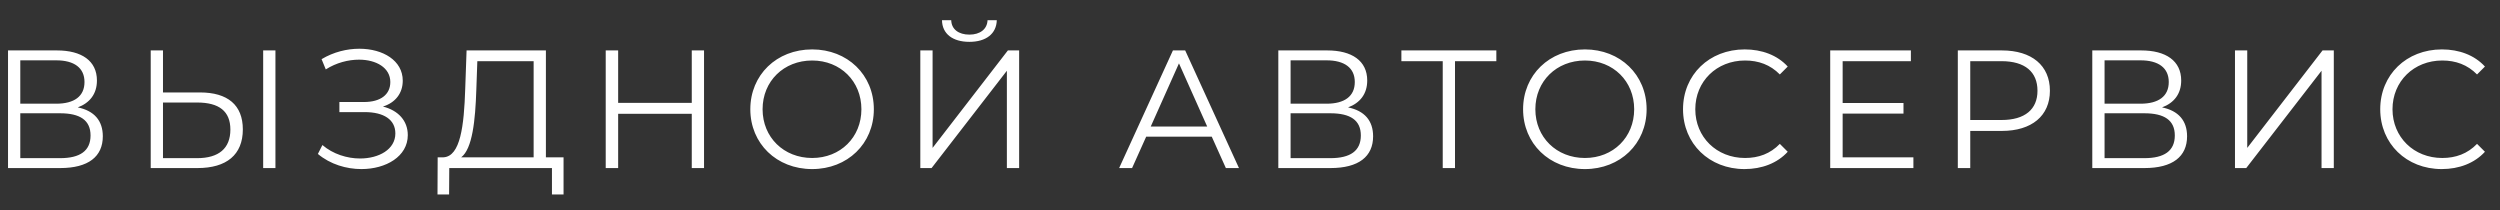 <?xml version="1.0" encoding="UTF-8"?> <svg xmlns="http://www.w3.org/2000/svg" width="119" height="10" viewBox="0 0 119 10" fill="none"><rect x="0" y="0" width="119" height="10" fill="#333333" stroke="none"/><path d="M3.702 5.112C4.486 5.272 4.894 5.744 4.894 6.488C4.894 7.448 4.214 8 2.862 8H0.382V2.4H2.71C3.886 2.4 4.614 2.896 4.614 3.832C4.614 4.48 4.262 4.904 3.702 5.112ZM0.966 2.872V4.936H2.678C3.534 4.936 4.022 4.584 4.022 3.904C4.022 3.232 3.534 2.872 2.678 2.872H0.966ZM2.862 7.528C3.806 7.528 4.31 7.184 4.31 6.448C4.31 5.72 3.806 5.392 2.862 5.392H0.966V7.528H2.862ZM9.518 4.4C10.838 4.4 11.559 5 11.559 6.16C11.559 7.368 10.783 8 9.398 8H7.174V2.4H7.758V4.4H9.518ZM12.527 8V2.4H13.111V8H12.527ZM9.382 7.528C10.415 7.528 10.966 7.064 10.966 6.168C10.966 5.296 10.431 4.88 9.382 4.88H7.758V7.528H9.382ZM18.227 5.072C18.963 5.256 19.411 5.752 19.411 6.432C19.411 7.448 18.371 8.048 17.203 8.048C16.491 8.048 15.723 7.824 15.131 7.328L15.347 6.904C15.851 7.336 16.523 7.544 17.139 7.544C18.035 7.544 18.819 7.112 18.819 6.352C18.819 5.696 18.275 5.336 17.355 5.336H16.155V4.856H17.323C18.115 4.856 18.579 4.504 18.579 3.904C18.579 3.224 17.907 2.84 17.091 2.84C16.579 2.84 16.011 2.984 15.507 3.304L15.307 2.816C15.883 2.472 16.515 2.32 17.107 2.32C18.227 2.32 19.171 2.88 19.171 3.84C19.171 4.44 18.819 4.888 18.227 5.072ZM25.985 7.488H26.825V9.256H26.273V8H21.385L21.377 9.256H20.825L20.833 7.488H21.113C21.913 7.44 22.089 6 22.145 4.216L22.209 2.4H25.985V7.488ZM22.673 4.272C22.625 5.728 22.489 7.08 21.953 7.488H25.401V2.912H22.721L22.673 4.272ZM32.928 2.4H33.512V8H32.928V5.416H29.424V8H28.832V2.4H29.424V4.896H32.928V2.4ZM38.659 8.048C36.963 8.048 35.715 6.832 35.715 5.2C35.715 3.568 36.963 2.352 38.659 2.352C40.339 2.352 41.595 3.56 41.595 5.2C41.595 6.84 40.339 8.048 38.659 8.048ZM38.659 7.52C40.003 7.52 41.003 6.536 41.003 5.2C41.003 3.864 40.003 2.88 38.659 2.88C37.307 2.88 36.299 3.864 36.299 5.2C36.299 6.536 37.307 7.52 38.659 7.52ZM46.143 1.992C45.343 1.992 44.847 1.608 44.839 0.96H45.279C45.287 1.392 45.631 1.648 46.143 1.648C46.647 1.648 46.991 1.392 47.007 0.96H47.447C47.431 1.608 46.935 1.992 46.143 1.992ZM43.807 8V2.4H44.391V7.04L47.975 2.4H48.511V8H47.927V3.368L44.343 8H43.807ZM58.351 8L57.679 6.504H54.559L53.887 8H53.271L55.831 2.4H56.415L58.975 8H58.351ZM54.775 6.024H57.463L56.119 3.016L54.775 6.024ZM64.168 5.112C64.952 5.272 65.36 5.744 65.36 6.488C65.36 7.448 64.68 8 63.328 8H60.848V2.4H63.176C64.352 2.4 65.08 2.896 65.08 3.832C65.08 4.48 64.728 4.904 64.168 5.112ZM61.432 2.872V4.936H63.144C64 4.936 64.488 4.584 64.488 3.904C64.488 3.232 64 2.872 63.144 2.872H61.432ZM63.328 7.528C64.272 7.528 64.776 7.184 64.776 6.448C64.776 5.72 64.272 5.392 63.328 5.392H61.432V7.528H63.328ZM71.226 2.4V2.912H69.258V8H68.674V2.912H66.706V2.4H71.226ZM75.443 8.048C73.747 8.048 72.499 6.832 72.499 5.2C72.499 3.568 73.747 2.352 75.443 2.352C77.123 2.352 78.379 3.56 78.379 5.2C78.379 6.84 77.123 8.048 75.443 8.048ZM75.443 7.52C76.787 7.52 77.787 6.536 77.787 5.2C77.787 3.864 76.787 2.88 75.443 2.88C74.091 2.88 73.083 3.864 73.083 5.2C73.083 6.536 74.091 7.52 75.443 7.52ZM83.04 8.048C81.36 8.048 80.112 6.84 80.112 5.2C80.112 3.56 81.36 2.352 83.048 2.352C83.864 2.352 84.6 2.624 85.096 3.168L84.72 3.544C84.264 3.08 83.704 2.88 83.064 2.88C81.712 2.88 80.696 3.872 80.696 5.2C80.696 6.528 81.712 7.52 83.064 7.52C83.704 7.52 84.264 7.32 84.72 6.848L85.096 7.224C84.6 7.768 83.864 8.048 83.04 8.048ZM87.71 7.488H91.078V8H87.118V2.4H90.958V2.912H87.71V4.904H90.606V5.408H87.71V7.488ZM95.288 2.4C96.712 2.4 97.576 3.12 97.576 4.32C97.576 5.512 96.712 6.232 95.288 6.232H93.784V8H93.192V2.4H95.288ZM95.272 5.712C96.392 5.712 96.984 5.2 96.984 4.32C96.984 3.424 96.392 2.912 95.272 2.912H93.784V5.712H95.272ZM102.913 5.112C103.697 5.272 104.105 5.744 104.105 6.488C104.105 7.448 103.425 8 102.073 8H99.593V2.4H101.921C103.097 2.4 103.825 2.896 103.825 3.832C103.825 4.48 103.473 4.904 102.913 5.112ZM100.177 2.872V4.936H101.889C102.745 4.936 103.233 4.584 103.233 3.904C103.233 3.232 102.745 2.872 101.889 2.872H100.177ZM102.073 7.528C103.017 7.528 103.521 7.184 103.521 6.448C103.521 5.72 103.017 5.392 102.073 5.392H100.177V7.528H102.073ZM106.385 8V2.4H106.969V7.04L110.553 2.4H111.089V8H110.505V3.368L106.921 8H106.385ZM116.227 8.048C114.547 8.048 113.299 6.84 113.299 5.2C113.299 3.56 114.547 2.352 116.235 2.352C117.051 2.352 117.787 2.624 118.283 3.168L117.907 3.544C117.451 3.08 116.891 2.88 116.251 2.88C114.899 2.88 113.883 3.872 113.883 5.2C113.883 6.528 114.899 7.52 116.251 7.52C116.891 7.52 117.451 7.32 117.907 6.848L118.283 7.224C117.787 7.768 117.051 8.048 116.227 8.048Z" fill="white"></path></svg> 